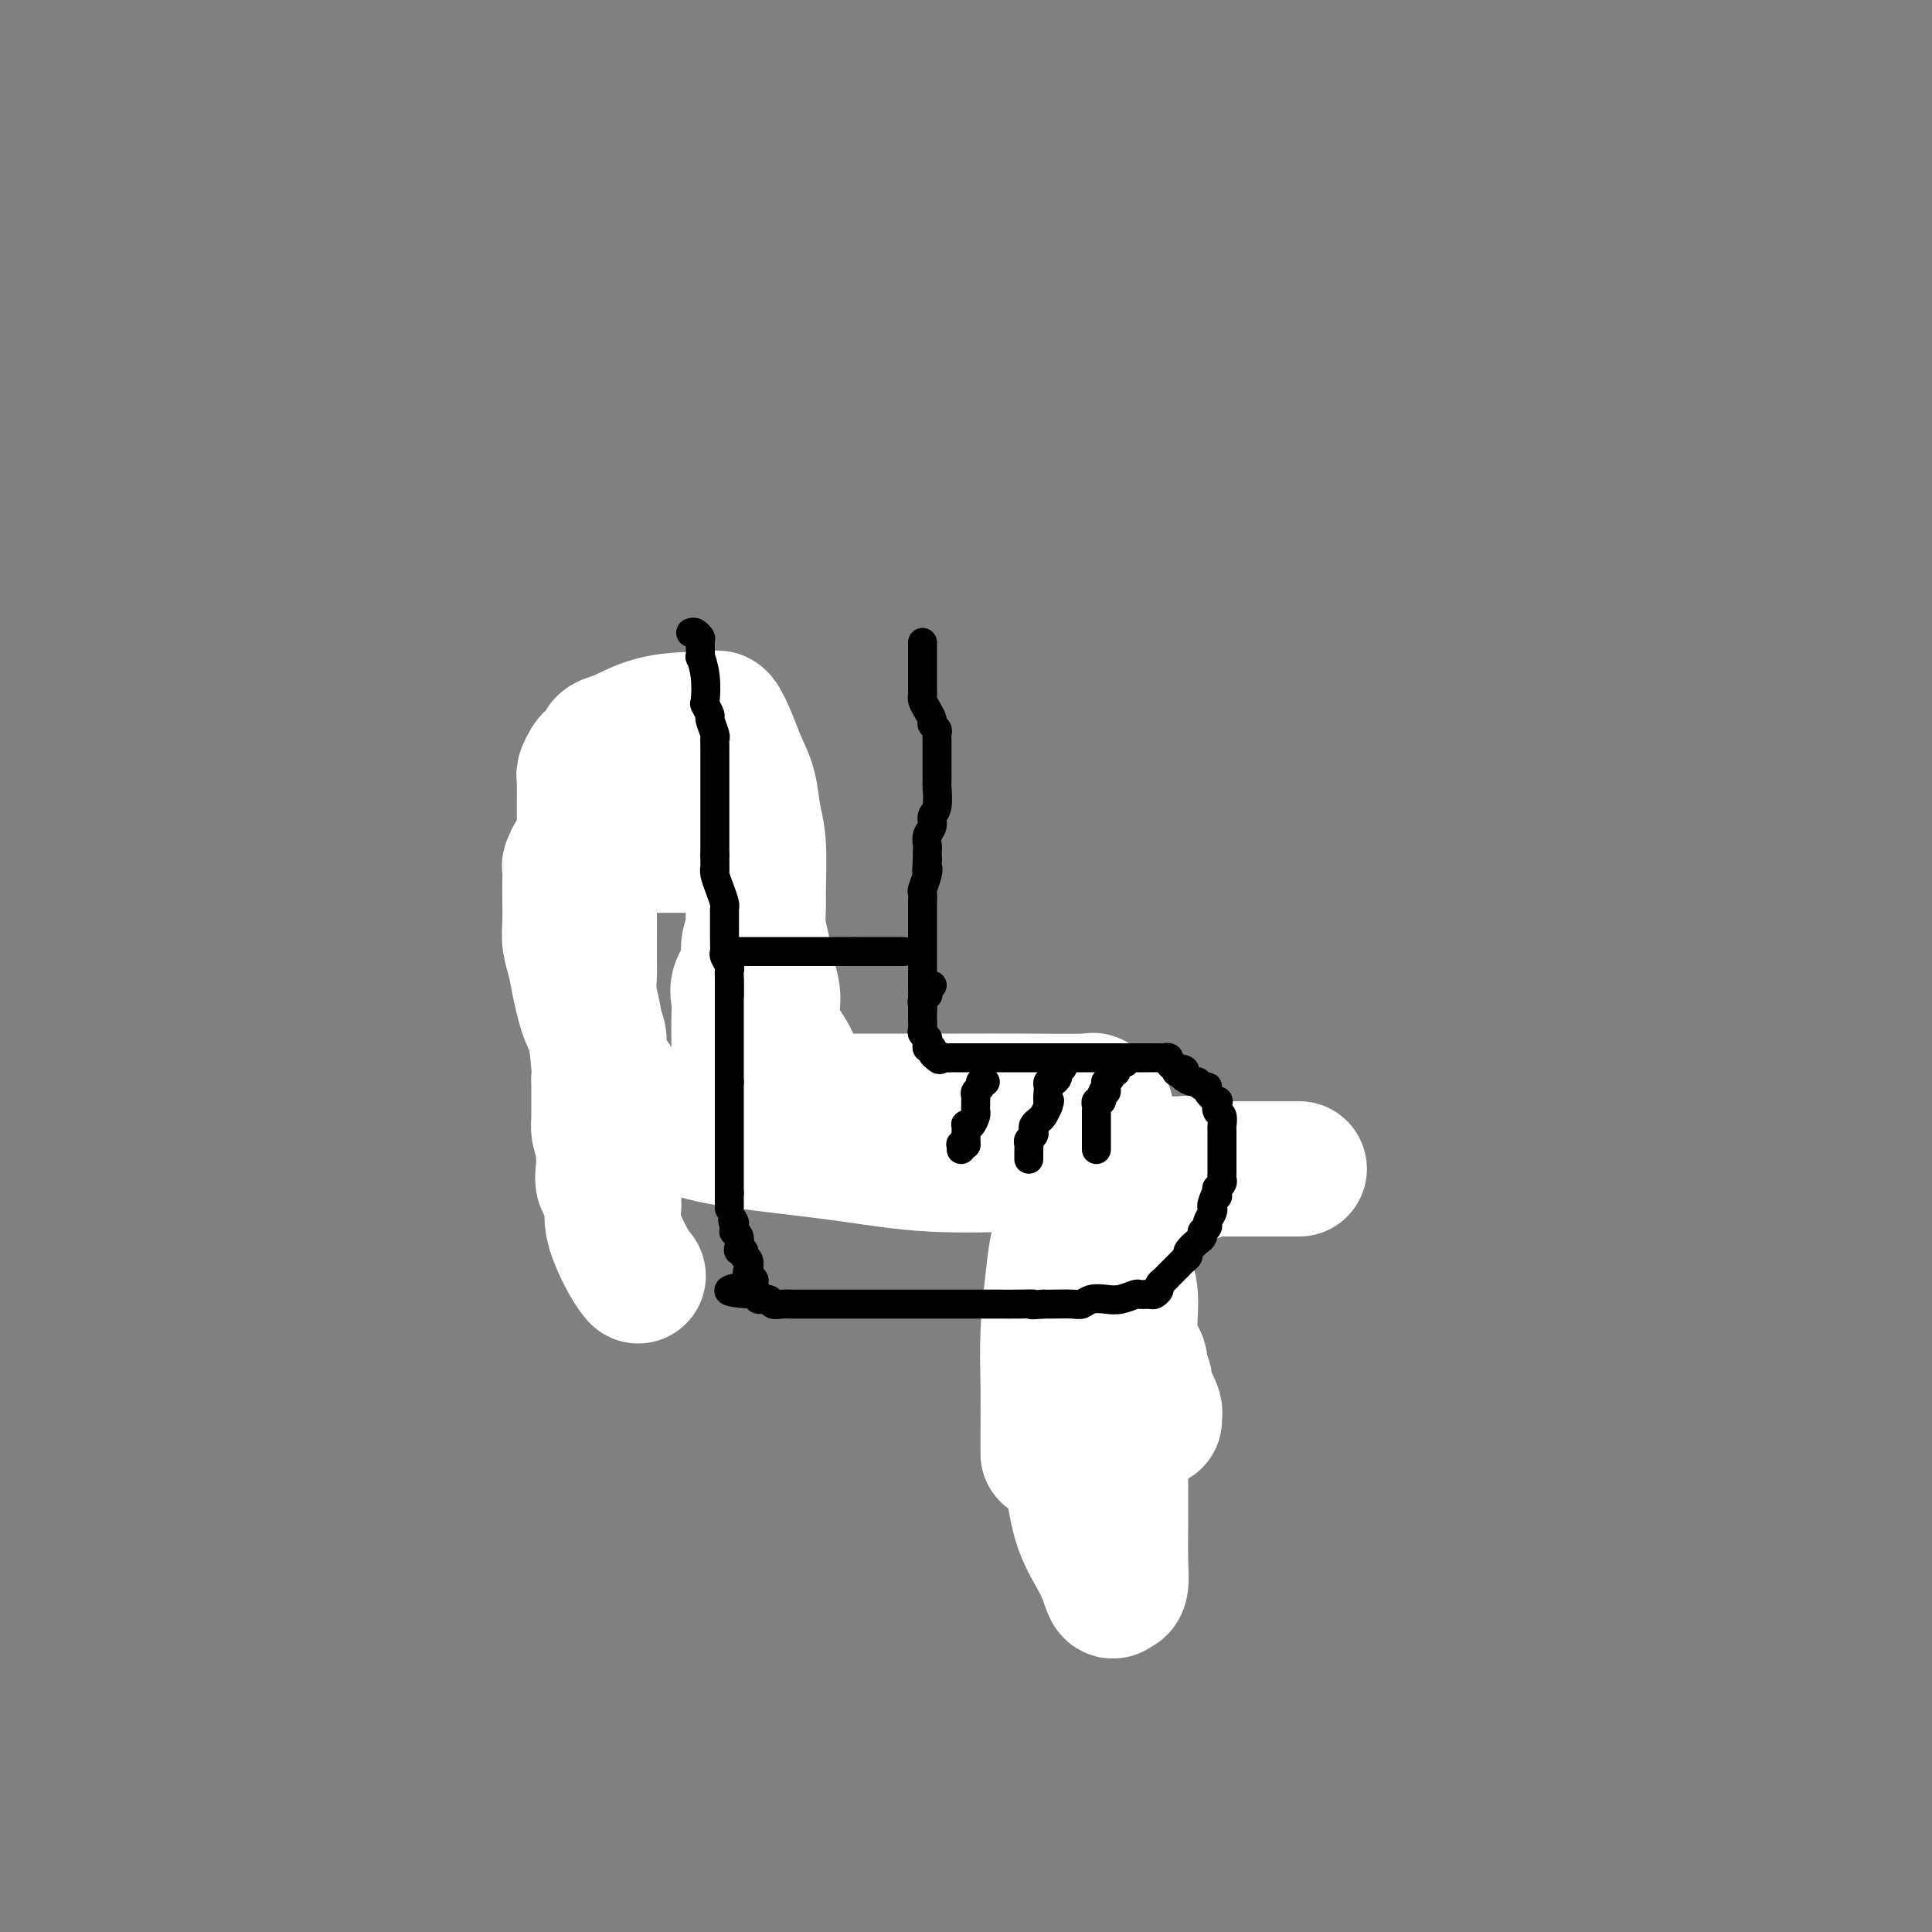 <svg viewBox='0 0 400 400' version='1.1' xmlns='http://www.w3.org/2000/svg' xmlns:xlink='http://www.w3.org/1999/xlink'><rect x="0" y="0" width="400" height="400" fill="#808080" stroke="none"/><g fill='none' stroke='#FBB78C' stroke-width='6' stroke-linecap='round' stroke-linejoin='round'><path d='M127,169c0.000,0.333 0.000,0.666 0,1c-0.000,0.334 -0.000,0.668 0,1c0.000,0.332 0.000,0.663 0,1c-0.000,0.337 -0.000,0.682 0,1c0.000,0.318 0.000,0.610 0,1c-0.000,0.390 -0.000,0.877 0,1c0.000,0.123 0.000,-0.117 0,0c-0.000,0.117 -0.001,0.590 0,1c0.001,0.410 0.004,0.758 0,1c-0.004,0.242 -0.015,0.380 0,1c0.015,0.620 0.056,1.723 0,2c-0.056,0.277 -0.207,-0.272 0,0c0.207,0.272 0.774,1.363 1,2c0.226,0.637 0.113,0.818 0,1'/><path d='M128,183c0.155,2.405 0.041,1.418 0,1c-0.041,-0.418 -0.011,-0.267 0,0c0.011,0.267 0.003,0.650 0,1c-0.003,0.350 -0.001,0.667 0,1c0.001,0.333 0.000,0.681 0,1c-0.000,0.319 -0.000,0.610 0,1c0.000,0.390 0.000,0.878 0,1c-0.000,0.122 -0.000,-0.121 0,0c0.000,0.121 0.000,0.606 0,1c-0.000,0.394 -0.000,0.697 0,1c0.000,0.303 0.000,0.606 0,1c-0.000,0.394 -0.000,0.879 0,1c0.000,0.121 0.000,-0.122 0,0c-0.000,0.122 -0.000,0.610 0,1c0.000,0.390 0.000,0.682 0,1c-0.000,0.318 -0.000,0.662 0,1c0.000,0.338 0.000,0.669 0,1'/><path d='M128,197c0.243,2.118 0.850,0.413 1,0c0.150,-0.413 -0.156,0.468 0,1c0.156,0.532 0.774,0.716 1,1c0.226,0.284 0.061,0.667 0,1c-0.061,0.333 -0.016,0.614 0,1c0.016,0.386 0.004,0.877 0,1c-0.004,0.123 -0.001,-0.120 0,0c0.001,0.120 0.000,0.605 0,1c-0.000,0.395 -0.000,0.701 0,1c0.000,0.299 0.001,0.589 0,1c-0.001,0.411 -0.004,0.941 0,1c0.004,0.059 0.015,-0.354 0,0c-0.015,0.354 -0.057,1.475 0,2c0.057,0.525 0.212,0.455 0,1c-0.212,0.545 -0.793,1.704 -1,2c-0.207,0.296 -0.041,-0.271 0,0c0.041,0.271 -0.041,1.381 0,2c0.041,0.619 0.207,0.747 0,1c-0.207,0.253 -0.788,0.631 -1,1c-0.212,0.369 -0.057,0.728 0,1c0.057,0.272 0.015,0.457 0,1c-0.015,0.543 -0.004,1.445 0,2c0.004,0.555 0.001,0.765 0,1c-0.001,0.235 -0.000,0.496 0,1c0.000,0.504 0.000,1.252 0,2'/><path d='M128,223c-0.001,4.201 -0.004,1.703 0,1c0.004,-0.703 0.015,0.389 0,1c-0.015,0.611 -0.057,0.741 0,1c0.057,0.259 0.211,0.647 0,1c-0.211,0.353 -0.789,0.672 -1,1c-0.211,0.328 -0.057,0.664 0,1c0.057,0.336 0.015,0.671 0,1c-0.015,0.329 -0.004,0.651 0,1c0.004,0.349 0.001,0.723 0,1c-0.001,0.277 -0.000,0.456 0,1c0.000,0.544 0.000,1.452 0,2c-0.000,0.548 -0.000,0.734 0,1c0.000,0.266 0.000,0.610 0,1c-0.000,0.390 -0.000,0.826 0,1c0.000,0.174 0.000,0.087 0,0'/><path d='M159,176c0.422,-0.060 0.844,-0.119 1,0c0.156,0.119 0.046,0.417 0,1c-0.046,0.583 -0.026,1.453 0,2c0.026,0.547 0.060,0.773 0,1c-0.060,0.227 -0.212,0.456 0,1c0.212,0.544 0.789,1.403 1,2c0.211,0.597 0.056,0.934 0,1c-0.056,0.066 -0.015,-0.137 0,0c0.015,0.137 0.003,0.615 0,1c-0.003,0.385 0.003,0.677 0,1c-0.003,0.323 -0.015,0.678 0,1c0.015,0.322 0.057,0.611 0,1c-0.057,0.389 -0.211,0.878 0,1c0.211,0.122 0.789,-0.122 1,0c0.211,0.122 0.057,0.610 0,1c-0.057,0.390 -0.015,0.682 0,1c0.015,0.318 0.004,0.662 0,1c-0.004,0.338 -0.002,0.669 0,1'/><path d='M162,193c0.464,2.582 0.124,0.538 0,0c-0.124,-0.538 -0.033,0.430 0,1c0.033,0.570 0.009,0.743 0,1c-0.009,0.257 -0.002,0.597 0,1c0.002,0.403 0.001,0.867 0,1c-0.001,0.133 -0.000,-0.066 0,0c0.000,0.066 0.000,0.398 0,1c-0.000,0.602 -0.000,1.474 0,2c0.000,0.526 0.000,0.705 0,1c-0.000,0.295 -0.000,0.705 0,1c0.000,0.295 0.000,0.474 0,1c-0.000,0.526 -0.000,1.398 0,2c0.000,0.602 0.000,0.935 0,1c-0.000,0.065 -0.000,-0.136 0,0c0.000,0.136 0.000,0.610 0,1c-0.000,0.390 -0.000,0.695 0,1'/><path d='M162,208c-0.228,2.505 -0.797,1.266 -1,1c-0.203,-0.266 -0.040,0.439 0,1c0.040,0.561 -0.042,0.977 0,1c0.042,0.023 0.207,-0.349 0,0c-0.207,0.349 -0.788,1.417 -1,2c-0.212,0.583 -0.057,0.681 0,1c0.057,0.319 0.015,0.859 0,1c-0.015,0.141 -0.004,-0.117 0,0c0.004,0.117 0.001,0.608 0,1c-0.001,0.392 -0.000,0.683 0,1c0.000,0.317 0.000,0.658 0,1'/><path d='M160,218c-0.309,1.786 -0.083,1.252 0,1c0.083,-0.252 0.021,-0.221 0,0c-0.021,0.221 -0.001,0.633 0,1c0.001,0.367 -0.017,0.688 0,1c0.017,0.312 0.068,0.616 0,1c-0.068,0.384 -0.257,0.849 0,1c0.257,0.151 0.959,-0.013 1,0c0.041,0.013 -0.577,0.203 0,1c0.577,0.797 2.351,2.200 3,3c0.649,0.800 0.174,0.998 0,1c-0.174,0.002 -0.047,-0.192 0,0c0.047,0.192 0.013,0.769 0,1c-0.013,0.231 -0.007,0.115 0,0'/><path d='M167,230c0.449,0.004 0.898,0.009 1,0c0.102,-0.009 -0.141,-0.031 0,0c0.141,0.031 0.668,0.114 1,0c0.332,-0.114 0.470,-0.424 1,0c0.530,0.424 1.453,1.581 2,2c0.547,0.419 0.717,0.098 1,0c0.283,-0.098 0.678,0.026 1,0c0.322,-0.026 0.572,-0.203 1,0c0.428,0.203 1.034,0.786 2,1c0.966,0.214 2.292,0.057 3,0c0.708,-0.057 0.798,-0.015 1,0c0.202,0.015 0.515,0.004 1,0c0.485,-0.004 1.140,-0.001 2,0c0.860,0.001 1.924,0.000 3,0c1.076,-0.000 2.165,-0.000 3,0c0.835,0.000 1.418,0.000 2,0'/><path d='M192,233c4.569,0.464 3.493,0.124 3,0c-0.493,-0.124 -0.403,-0.033 0,0c0.403,0.033 1.120,0.009 2,0c0.880,-0.009 1.925,-0.002 3,0c1.075,0.002 2.181,0.001 3,0c0.819,-0.001 1.351,-0.000 2,0c0.649,0.000 1.416,0.000 2,0c0.584,-0.000 0.986,0.000 1,0c0.014,-0.000 -0.359,-0.000 0,0c0.359,0.000 1.449,0.000 2,0c0.551,-0.000 0.564,-0.001 1,0c0.436,0.001 1.295,0.004 2,0c0.705,-0.004 1.257,-0.015 2,0c0.743,0.015 1.678,0.056 2,0c0.322,-0.056 0.030,-0.207 1,0c0.970,0.207 3.200,0.773 4,1c0.800,0.227 0.168,0.114 0,0c-0.168,-0.114 0.128,-0.228 1,0c0.872,0.228 2.321,0.797 3,1c0.679,0.203 0.588,0.040 1,0c0.412,-0.040 1.326,0.045 2,0c0.674,-0.045 1.109,-0.218 2,0c0.891,0.218 2.240,0.828 3,1c0.760,0.172 0.931,-0.094 1,0c0.069,0.094 0.034,0.547 0,1'/><path d='M235,237c6.831,0.620 2.409,0.169 1,0c-1.409,-0.169 0.196,-0.056 1,0c0.804,0.056 0.807,0.056 1,0c0.193,-0.056 0.577,-0.169 1,0c0.423,0.169 0.887,0.620 1,1c0.113,0.380 -0.124,0.691 0,1c0.124,0.309 0.607,0.618 1,1c0.393,0.382 0.694,0.837 1,1c0.306,0.163 0.618,0.033 1,0c0.382,-0.033 0.834,0.033 1,0c0.166,-0.033 0.045,-0.163 0,0c-0.045,0.163 -0.013,0.618 0,1c0.013,0.382 0.006,0.691 0,1'/><path d='M244,243c1.381,1.111 0.334,0.889 0,1c-0.334,0.111 0.046,0.554 0,1c-0.046,0.446 -0.519,0.894 -1,1c-0.481,0.106 -0.969,-0.130 -1,0c-0.031,0.130 0.396,0.627 0,1c-0.396,0.373 -1.617,0.622 -2,1c-0.383,0.378 0.070,0.886 0,1c-0.070,0.114 -0.663,-0.165 -1,0c-0.337,0.165 -0.418,0.774 -1,1c-0.582,0.226 -1.665,0.068 -2,0c-0.335,-0.068 0.079,-0.046 0,0c-0.079,0.046 -0.650,0.115 -1,0c-0.350,-0.115 -0.479,-0.416 -1,0c-0.521,0.416 -1.435,1.547 -2,2c-0.565,0.453 -0.783,0.226 -1,0'/><path d='M231,252c-1.980,1.404 -0.429,0.415 0,0c0.429,-0.415 -0.262,-0.255 -1,0c-0.738,0.255 -1.521,0.604 -2,1c-0.479,0.396 -0.654,0.838 -1,1c-0.346,0.162 -0.863,0.043 -1,0c-0.137,-0.043 0.108,-0.012 0,0c-0.108,0.012 -0.567,0.003 -1,0c-0.433,-0.003 -0.838,-0.001 -1,0c-0.162,0.001 -0.081,0.000 0,0'/><path d='M223,258c0.190,0.000 0.379,0.000 1,0c0.621,0.000 1.672,0.000 2,0c0.328,0.000 -0.067,0.000 0,0c0.067,-0.000 0.596,0.000 1,0c0.404,0.000 0.682,0.000 1,0c0.318,0.000 0.677,0.000 1,0c0.323,0.000 0.611,0.000 1,0c0.389,0.000 0.877,0.000 1,0c0.123,0.000 -0.121,0.000 0,0c0.121,0.000 0.606,0.000 1,0c0.394,0.000 0.697,0.000 1,0'/><path d='M233,258c1.705,-0.005 0.968,-0.016 1,0c0.032,0.016 0.834,0.061 1,0c0.166,-0.061 -0.305,-0.227 0,0c0.305,0.227 1.387,0.849 2,1c0.613,0.151 0.756,-0.167 1,0c0.244,0.167 0.587,0.818 1,1c0.413,0.182 0.895,-0.107 1,0c0.105,0.107 -0.168,0.609 0,1c0.168,0.391 0.777,0.672 1,1c0.223,0.328 0.060,0.704 0,1c-0.060,0.296 -0.017,0.513 0,1c0.017,0.487 0.009,1.243 0,2'/><path d='M241,266c0.204,1.095 0.213,0.833 0,1c-0.213,0.167 -0.648,0.763 -1,1c-0.352,0.237 -0.620,0.115 -1,0c-0.380,-0.115 -0.872,-0.223 -1,0c-0.128,0.223 0.106,0.778 0,1c-0.106,0.222 -0.553,0.112 -1,0c-0.447,-0.112 -0.893,-0.226 -1,0c-0.107,0.226 0.126,0.793 0,1c-0.126,0.207 -0.613,0.056 -1,0c-0.387,-0.056 -0.676,-0.015 -1,0c-0.324,0.015 -0.682,0.004 -1,0c-0.318,-0.004 -0.597,-0.001 -1,0c-0.403,0.001 -0.931,0.000 -1,0c-0.069,-0.000 0.322,-0.000 0,0c-0.322,0.000 -1.356,0.000 -2,0c-0.644,-0.000 -0.898,-0.000 -1,0c-0.102,0.000 -0.051,0.000 0,0'/><path d='M222,277c0.364,-0.000 0.727,-0.000 1,0c0.273,0.000 0.454,0.000 1,0c0.546,-0.000 1.455,-0.000 2,0c0.545,0.000 0.724,0.000 1,0c0.276,-0.000 0.647,-0.001 1,0c0.353,0.001 0.686,0.004 1,0c0.314,-0.004 0.609,-0.015 1,0c0.391,0.015 0.879,0.055 1,0c0.121,-0.055 -0.126,-0.207 0,0c0.126,0.207 0.626,0.773 1,1c0.374,0.227 0.622,0.116 1,0c0.378,-0.116 0.886,-0.238 1,0c0.114,0.238 -0.166,0.837 0,1c0.166,0.163 0.776,-0.111 1,0c0.224,0.111 0.060,0.607 0,1c-0.060,0.393 -0.017,0.684 0,1c0.017,0.316 0.009,0.658 0,1'/><path d='M235,282c0.003,1.152 0.012,2.532 0,3c-0.012,0.468 -0.045,0.024 0,0c0.045,-0.024 0.170,0.371 0,1c-0.170,0.629 -0.633,1.491 -1,2c-0.367,0.509 -0.637,0.666 -1,1c-0.363,0.334 -0.818,0.846 -1,1c-0.182,0.154 -0.091,-0.050 0,0c0.091,0.050 0.180,0.353 0,1c-0.180,0.647 -0.631,1.637 -1,2c-0.369,0.363 -0.657,0.097 -1,0c-0.343,-0.097 -0.739,-0.026 -1,0c-0.261,0.026 -0.385,0.007 -1,0c-0.615,-0.007 -1.720,-0.002 -2,0c-0.280,0.002 0.265,0.001 0,0c-0.265,-0.001 -1.341,-0.000 -2,0c-0.659,0.000 -0.903,0.000 -1,0c-0.097,-0.000 -0.049,-0.000 0,0'/><path d='M221,298c0.438,-0.001 0.876,-0.001 1,0c0.124,0.001 -0.066,0.004 0,0c0.066,-0.004 0.389,-0.016 1,0c0.611,0.016 1.512,0.060 2,0c0.488,-0.060 0.565,-0.222 1,0c0.435,0.222 1.230,0.829 2,1c0.770,0.171 1.516,-0.095 2,0c0.484,0.095 0.708,0.551 1,1c0.292,0.449 0.653,0.890 1,1c0.347,0.110 0.682,-0.111 1,0c0.318,0.111 0.621,0.554 1,1c0.379,0.446 0.834,0.894 1,1c0.166,0.106 0.041,-0.129 0,0c-0.041,0.129 -0.000,0.623 0,1c0.000,0.377 -0.041,0.637 0,1c0.041,0.363 0.165,0.828 0,1c-0.165,0.172 -0.619,0.049 -1,0c-0.381,-0.049 -0.691,-0.025 -1,0'/><path d='M233,306c-0.053,0.945 -1.186,0.306 -2,0c-0.814,-0.306 -1.308,-0.279 -2,0c-0.692,0.279 -1.581,0.811 -2,1c-0.419,0.189 -0.368,0.037 -1,0c-0.632,-0.037 -1.948,0.043 -3,0c-1.052,-0.043 -1.841,-0.208 -2,0c-0.159,0.208 0.311,0.788 0,1c-0.311,0.212 -1.404,0.057 -2,0c-0.596,-0.057 -0.696,-0.015 -1,0c-0.304,0.015 -0.813,0.004 -1,0c-0.187,-0.004 -0.054,-0.001 0,0c0.054,0.001 0.027,0.001 0,0'/></g>
<g fill='none' stroke='#FFFFFF' stroke-width='6' stroke-linecap='round' stroke-linejoin='round'><path d='M228,299c-0.001,-0.262 -0.001,-0.525 0,-1c0.001,-0.475 0.004,-1.164 0,-2c-0.004,-0.836 -0.015,-1.821 0,-2c0.015,-0.179 0.054,0.448 0,0c-0.054,-0.448 -0.203,-1.972 0,-3c0.203,-1.028 0.759,-1.562 1,-2c0.241,-0.438 0.169,-0.782 0,-2c-0.169,-1.218 -0.434,-3.311 0,-5c0.434,-1.689 1.566,-2.975 2,-4c0.434,-1.025 0.168,-1.791 0,-3c-0.168,-1.209 -0.238,-2.863 0,-4c0.238,-1.137 0.786,-1.758 1,-3c0.214,-1.242 0.096,-3.103 0,-4c-0.096,-0.897 -0.170,-0.828 0,-1c0.170,-0.172 0.585,-0.586 1,-1'/><path d='M233,262c1.000,-5.756 1.000,-1.644 1,0c-0.000,1.644 0.000,0.822 0,0'/></g>
<g fill='none' stroke='#FFFFFF' stroke-width='28' stroke-linecap='round' stroke-linejoin='round'><path d='M239,294c-0.022,-0.368 -0.043,-0.735 0,-1c0.043,-0.265 0.151,-0.427 0,-1c-0.151,-0.573 -0.562,-1.557 -1,-2c-0.438,-0.443 -0.905,-0.343 -1,-1c-0.095,-0.657 0.181,-2.069 0,-3c-0.181,-0.931 -0.819,-1.382 -1,-2c-0.181,-0.618 0.096,-1.404 0,-2c-0.096,-0.596 -0.563,-1.002 -1,-2c-0.437,-0.998 -0.842,-2.589 -1,-4c-0.158,-1.411 -0.067,-2.642 0,-4c0.067,-1.358 0.110,-2.842 0,-4c-0.110,-1.158 -0.372,-1.988 -1,-3c-0.628,-1.012 -1.622,-2.205 -2,-3c-0.378,-0.795 -0.140,-1.192 0,-2c0.140,-0.808 0.181,-2.027 0,-3c-0.181,-0.973 -0.584,-1.700 -1,-3c-0.416,-1.300 -0.843,-3.172 -1,-4c-0.157,-0.828 -0.042,-0.614 0,-1c0.042,-0.386 0.011,-1.374 0,-2c-0.011,-0.626 -0.003,-0.889 0,-1c0.003,-0.111 0.001,-0.068 0,-1c-0.001,-0.932 -0.000,-2.838 0,-1c0.000,1.838 0.000,7.419 0,13'/><path d='M229,257c0.392,4.072 1.373,7.750 2,11c0.627,3.250 0.900,6.070 1,11c0.100,4.930 0.027,11.969 0,15c-0.027,3.031 -0.006,2.052 0,4c0.006,1.948 -0.001,6.822 0,10c0.001,3.178 0.012,4.659 0,7c-0.012,2.341 -0.046,5.543 0,8c0.046,2.457 0.171,4.171 0,5c-0.171,0.829 -0.637,0.773 -1,1c-0.363,0.227 -0.623,0.738 -1,0c-0.377,-0.738 -0.872,-2.723 -2,-5c-1.128,-2.277 -2.891,-4.844 -4,-8c-1.109,-3.156 -1.565,-6.899 -2,-10c-0.435,-3.101 -0.848,-5.558 -1,-8c-0.152,-2.442 -0.042,-4.868 0,-7c0.042,-2.132 0.017,-3.971 0,-6c-0.017,-2.029 -0.026,-4.249 0,-7c0.026,-2.751 0.086,-6.033 0,-8c-0.086,-1.967 -0.316,-2.618 0,-4c0.316,-1.382 1.180,-3.494 2,-5c0.820,-1.506 1.596,-2.408 2,-3c0.404,-0.592 0.437,-0.876 1,-2c0.563,-1.124 1.656,-3.088 2,-4c0.344,-0.912 -0.063,-0.770 0,-1c0.063,-0.230 0.594,-0.831 1,-1c0.406,-0.169 0.687,0.095 1,0c0.313,-0.095 0.656,-0.547 1,-1'/><path d='M231,249c1.958,-2.570 1.852,-0.497 2,0c0.148,0.497 0.550,-0.584 1,-1c0.450,-0.416 0.947,-0.168 1,0c0.053,0.168 -0.336,0.256 0,0c0.336,-0.256 1.399,-0.858 2,-1c0.601,-0.142 0.739,0.174 1,0c0.261,-0.174 0.644,-0.839 1,-1c0.356,-0.161 0.684,0.182 1,0c0.316,-0.182 0.620,-0.889 1,-1c0.380,-0.111 0.837,0.373 2,0c1.163,-0.373 3.031,-1.602 4,-2c0.969,-0.398 1.040,0.037 1,0c-0.040,-0.037 -0.192,-0.546 0,-1c0.192,-0.454 0.728,-0.854 0,-1c-0.728,-0.146 -2.721,-0.037 -4,0c-1.279,0.037 -1.846,0.003 -4,0c-2.154,-0.003 -5.896,0.027 -9,0c-3.104,-0.027 -5.568,-0.110 -9,0c-3.432,0.110 -7.830,0.414 -11,0c-3.170,-0.414 -5.112,-1.547 -7,-2c-1.888,-0.453 -3.721,-0.227 -5,0c-1.279,0.227 -2.003,0.453 -3,0c-0.997,-0.453 -2.267,-1.585 -4,-2c-1.733,-0.415 -3.928,-0.112 -6,0c-2.072,0.112 -4.021,0.032 -6,0c-1.979,-0.032 -3.990,-0.016 -6,0'/><path d='M174,237c-12.107,-0.929 -5.875,-0.251 -4,0c1.875,0.251 -0.608,0.074 -2,0c-1.392,-0.074 -1.694,-0.046 -2,0c-0.306,0.046 -0.618,0.109 -1,0c-0.382,-0.109 -0.836,-0.390 -1,-1c-0.164,-0.610 -0.040,-1.550 0,-2c0.040,-0.450 -0.005,-0.411 0,-1c0.005,-0.589 0.058,-1.805 0,-3c-0.058,-1.195 -0.229,-2.370 0,-4c0.229,-1.630 0.857,-3.716 0,-6c-0.857,-2.284 -3.200,-4.767 -4,-7c-0.800,-2.233 -0.057,-4.215 0,-6c0.057,-1.785 -0.574,-3.371 -1,-5c-0.426,-1.629 -0.649,-3.299 -1,-5c-0.351,-1.701 -0.829,-3.433 -1,-5c-0.171,-1.567 -0.034,-2.971 0,-4c0.034,-1.029 -0.035,-1.684 0,-4c0.035,-2.316 0.176,-6.292 0,-9c-0.176,-2.708 -0.667,-4.149 -1,-6c-0.333,-1.851 -0.509,-4.114 -1,-6c-0.491,-1.886 -1.298,-3.395 -2,-5c-0.702,-1.605 -1.300,-3.306 -2,-5c-0.700,-1.694 -1.504,-3.383 -2,-4c-0.496,-0.617 -0.686,-0.164 -1,0c-0.314,0.164 -0.753,0.038 -1,0c-0.247,-0.038 -0.303,0.010 -1,0c-0.697,-0.010 -2.034,-0.080 -4,0c-1.966,0.080 -4.562,0.308 -7,1c-2.438,0.692 -4.719,1.846 -7,3'/><path d='M128,153c-3.819,0.959 -2.866,1.357 -3,2c-0.134,0.643 -1.357,1.532 -2,2c-0.643,0.468 -0.708,0.514 -1,1c-0.292,0.486 -0.810,1.412 -1,2c-0.190,0.588 -0.051,0.837 0,1c0.051,0.163 0.014,0.239 0,1c-0.014,0.761 -0.003,2.208 0,3c0.003,0.792 -0.000,0.931 0,1c0.000,0.069 0.004,0.069 0,1c-0.004,0.931 -0.015,2.793 0,4c0.015,1.207 0.057,1.761 0,2c-0.057,0.239 -0.211,0.165 0,1c0.211,0.835 0.789,2.579 1,4c0.211,1.421 0.057,2.517 0,3c-0.057,0.483 -0.015,0.351 0,1c0.015,0.649 0.004,2.078 0,3c-0.004,0.922 -0.001,1.338 0,2c0.001,0.662 -0.001,1.571 0,3c0.001,1.429 0.004,3.378 0,5c-0.004,1.622 -0.016,2.917 0,4c0.016,1.083 0.061,1.955 0,3c-0.061,1.045 -0.226,2.263 0,4c0.226,1.737 0.845,3.994 1,5c0.155,1.006 -0.155,0.761 0,2c0.155,1.239 0.774,3.963 1,6c0.226,2.037 0.060,3.388 0,4c-0.060,0.612 -0.013,0.484 0,2c0.013,1.516 -0.007,4.674 0,6c0.007,1.326 0.040,0.818 0,1c-0.040,0.182 -0.154,1.052 0,2c0.154,0.948 0.577,1.974 1,3'/><path d='M125,237c0.610,12.592 0.135,5.572 0,3c-0.135,-2.572 0.069,-0.696 0,1c-0.069,1.696 -0.410,3.212 0,4c0.410,0.788 1.571,0.847 2,1c0.429,0.153 0.124,0.400 0,1c-0.124,0.600 -0.068,1.551 0,2c0.068,0.449 0.148,0.394 0,1c-0.148,0.606 -0.524,1.874 0,4c0.524,2.126 1.949,5.111 3,7c1.051,1.889 1.729,2.683 2,3c0.271,0.317 0.136,0.159 0,0'/><path d='M217,301c0.002,-0.174 0.004,-0.347 0,-1c-0.004,-0.653 -0.012,-1.785 0,-4c0.012,-2.215 0.046,-5.515 0,-9c-0.046,-3.485 -0.172,-7.157 0,-11c0.172,-3.843 0.642,-7.856 1,-11c0.358,-3.144 0.603,-5.419 1,-7c0.397,-1.581 0.947,-2.470 1,-4c0.053,-1.530 -0.390,-3.703 0,-5c0.390,-1.297 1.614,-1.717 2,-2c0.386,-0.283 -0.067,-0.427 0,-2c0.067,-1.573 0.655,-4.575 1,-6c0.345,-1.425 0.449,-1.274 1,-2c0.551,-0.726 1.550,-2.329 2,-3c0.450,-0.671 0.352,-0.412 1,-1c0.648,-0.588 2.042,-2.025 2,-3c-0.042,-0.975 -1.521,-1.487 -3,-2'/><path d='M226,228c-0.059,-0.309 1.292,-0.083 -1,0c-2.292,0.083 -8.227,0.022 -13,0c-4.773,-0.022 -8.384,-0.006 -13,0c-4.616,0.006 -10.237,0.003 -15,0c-4.763,-0.003 -8.667,-0.004 -12,0c-3.333,0.004 -6.093,0.015 -8,0c-1.907,-0.015 -2.960,-0.056 -4,0c-1.040,0.056 -2.067,0.208 -3,0c-0.933,-0.208 -1.770,-0.777 -2,-1c-0.230,-0.223 0.149,-0.101 0,0c-0.149,0.101 -0.824,0.179 -1,0c-0.176,-0.179 0.149,-0.616 0,-1c-0.149,-0.384 -0.772,-0.714 -1,-1c-0.228,-0.286 -0.061,-0.529 0,-1c0.061,-0.471 0.017,-1.169 0,-2c-0.017,-0.831 -0.007,-1.796 0,-3c0.007,-1.204 0.010,-2.646 0,-4c-0.010,-1.354 -0.032,-2.620 0,-4c0.032,-1.380 0.117,-2.873 0,-4c-0.117,-1.127 -0.438,-1.888 0,-3c0.438,-1.112 1.634,-2.576 2,-4c0.366,-1.424 -0.098,-2.808 0,-4c0.098,-1.192 0.758,-2.192 1,-3c0.242,-0.808 0.065,-1.424 0,-2c-0.065,-0.576 -0.017,-1.113 0,-2c0.017,-0.887 0.005,-2.124 0,-3c-0.005,-0.876 -0.001,-1.390 0,-2c0.001,-0.610 0.000,-1.317 0,-2c-0.000,-0.683 -0.000,-1.341 0,-2'/><path d='M156,180c0.249,-7.444 -0.128,-2.555 -1,-1c-0.872,1.555 -2.240,-0.224 -3,-1c-0.760,-0.776 -0.912,-0.548 -2,-1c-1.088,-0.452 -3.112,-1.585 -4,-2c-0.888,-0.415 -0.642,-0.111 -1,0c-0.358,0.111 -1.322,0.030 -3,0c-1.678,-0.030 -4.072,-0.008 -5,0c-0.928,0.008 -0.392,0.001 -1,0c-0.608,-0.001 -2.362,0.003 -3,0c-0.638,-0.003 -0.160,-0.013 -1,0c-0.840,0.013 -2.999,0.049 -5,0c-2.001,-0.049 -3.842,-0.184 -5,0c-1.158,0.184 -1.631,0.686 -2,1c-0.369,0.314 -0.635,0.441 -1,1c-0.365,0.559 -0.830,1.549 -1,2c-0.170,0.451 -0.046,0.364 0,1c0.046,0.636 0.016,1.996 0,3c-0.016,1.004 -0.016,1.651 0,3c0.016,1.349 0.048,3.400 0,5c-0.048,1.600 -0.176,2.747 0,4c0.176,1.253 0.657,2.610 1,4c0.343,1.390 0.547,2.811 1,5c0.453,2.189 1.155,5.146 2,7c0.845,1.854 1.833,2.604 2,4c0.167,1.396 -0.488,3.439 0,5c0.488,1.561 2.120,2.642 3,4c0.880,1.358 1.009,2.993 1,4c-0.009,1.007 -0.156,1.387 0,2c0.156,0.613 0.616,1.461 1,2c0.384,0.539 0.692,0.770 1,1'/><path d='M130,233c2.246,5.872 1.860,1.551 2,0c0.140,-1.551 0.806,-0.333 2,0c1.194,0.333 2.918,-0.219 5,0c2.082,0.219 4.524,1.207 8,2c3.476,0.793 7.988,1.389 13,2c5.012,0.611 10.525,1.235 16,2c5.475,0.765 10.911,1.669 17,2c6.089,0.331 12.831,0.088 19,0c6.169,-0.088 11.767,-0.020 16,0c4.233,0.020 7.102,-0.009 10,0c2.898,0.009 5.825,0.055 7,0c1.175,-0.055 0.599,-0.211 1,0c0.401,0.211 1.780,0.789 3,1c1.220,0.211 2.280,0.057 3,0c0.720,-0.057 1.099,-0.015 2,0c0.901,0.015 2.322,0.004 4,0c1.678,-0.004 3.613,-0.001 5,0c1.387,0.001 2.228,0.000 3,0c0.772,-0.000 1.477,-0.000 2,0c0.523,0.000 0.864,0.000 1,0c0.136,-0.000 0.068,-0.000 0,0'/></g>
<g fill='none' stroke='#000000' stroke-width='6' stroke-linecap='round' stroke-linejoin='round'><path d='M143,131c0.309,-0.109 0.618,-0.218 1,0c0.382,0.218 0.838,0.762 1,1c0.162,0.238 0.030,0.169 0,1c-0.030,0.831 0.044,2.560 0,3c-0.044,0.440 -0.204,-0.411 0,0c0.204,0.411 0.772,2.083 1,4c0.228,1.917 0.118,4.079 0,5c-0.118,0.921 -0.242,0.600 0,1c0.242,0.400 0.849,1.521 1,2c0.151,0.479 -0.156,0.317 0,1c0.156,0.683 0.774,2.211 1,3c0.226,0.789 0.061,0.839 0,1c-0.061,0.161 -0.016,0.432 0,1c0.016,0.568 0.004,1.433 0,2c-0.004,0.567 -0.001,0.836 0,1c0.001,0.164 0.000,0.224 0,1c-0.000,0.776 -0.000,2.268 0,3c0.000,0.732 0.000,0.704 0,1c-0.000,0.296 -0.000,0.916 0,2c0.000,1.084 0.000,2.631 0,3c-0.000,0.369 -0.000,-0.442 0,0c0.000,0.442 0.000,2.135 0,3c-0.000,0.865 -0.000,0.902 0,1c0.000,0.098 0.000,0.257 0,1c-0.000,0.743 -0.000,2.069 0,3c0.000,0.931 0.000,1.465 0,2'/><path d='M148,177c0.012,4.523 0.042,3.330 0,3c-0.042,-0.330 -0.155,0.202 0,1c0.155,0.798 0.577,1.863 1,3c0.423,1.137 0.845,2.346 1,3c0.155,0.654 0.041,0.753 0,1c-0.041,0.247 -0.011,0.644 0,1c0.011,0.356 0.003,0.673 0,1c-0.003,0.327 -0.001,0.664 0,1c0.001,0.336 0.001,0.671 0,1c-0.001,0.329 -0.001,0.650 0,1c0.001,0.350 0.004,0.727 0,1c-0.004,0.273 -0.015,0.440 0,1c0.015,0.560 0.057,1.512 0,2c-0.057,0.488 -0.211,0.512 0,1c0.211,0.488 0.789,1.440 1,2c0.211,0.560 0.057,0.727 0,1c-0.057,0.273 -0.015,0.651 0,1c0.015,0.349 0.004,0.668 0,1c-0.004,0.332 -0.001,0.677 0,1c0.001,0.323 0.000,0.626 0,1c-0.000,0.374 -0.000,0.821 0,1c0.000,0.179 0.000,0.089 0,0'/><path d='M191,133c-0.000,0.181 -0.000,0.362 0,1c0.000,0.638 0.000,1.732 0,2c-0.000,0.268 -0.000,-0.289 0,0c0.000,0.289 0.000,1.426 0,2c-0.000,0.574 -0.001,0.587 0,1c0.001,0.413 0.003,1.227 0,2c-0.003,0.773 -0.011,1.506 0,2c0.011,0.494 0.040,0.748 0,1c-0.040,0.252 -0.151,0.501 0,1c0.151,0.499 0.562,1.247 1,2c0.438,0.753 0.902,1.512 1,2c0.098,0.488 -0.170,0.704 0,1c0.170,0.296 0.778,0.671 1,1c0.222,0.329 0.060,0.613 0,1c-0.060,0.387 -0.016,0.876 0,1c0.016,0.124 0.004,-0.118 0,0c-0.004,0.118 -0.001,0.595 0,1c0.001,0.405 0.000,0.737 0,1c-0.000,0.263 0.000,0.456 0,1c-0.000,0.544 -0.000,1.438 0,2c0.000,0.562 0.001,0.791 0,1c-0.001,0.209 -0.004,0.398 0,1c0.004,0.602 0.016,1.617 0,2c-0.016,0.383 -0.061,0.133 0,1c0.061,0.867 0.226,2.852 0,4c-0.226,1.148 -0.845,1.459 -1,2c-0.155,0.541 0.155,1.314 0,2c-0.155,0.686 -0.773,1.287 -1,2c-0.227,0.713 -0.061,1.538 0,2c0.061,0.462 0.017,0.561 0,1c-0.017,0.439 -0.009,1.220 0,2'/><path d='M192,178c-0.326,4.306 -0.140,2.572 0,2c0.140,-0.572 0.234,0.019 0,1c-0.234,0.981 -0.795,2.351 -1,3c-0.205,0.649 -0.055,0.576 0,1c0.055,0.424 0.015,1.344 0,2c-0.015,0.656 -0.004,1.047 0,2c0.004,0.953 0.001,2.467 0,3c-0.001,0.533 -0.000,0.086 0,1c0.000,0.914 0.000,3.188 0,4c-0.000,0.812 -0.000,0.162 0,0c0.000,-0.162 0.000,0.163 0,1c-0.000,0.837 -0.000,2.186 0,3c0.000,0.814 0.000,1.093 0,1c-0.000,-0.093 -0.000,-0.558 0,0c0.000,0.558 0.000,2.138 0,3c-0.000,0.862 -0.000,1.005 0,1c0.000,-0.005 0.000,-0.159 0,0c-0.000,0.159 -0.000,0.630 0,1c0.000,0.370 0.000,0.638 0,1c-0.000,0.362 -0.000,0.818 0,1c0.000,0.182 0.000,0.091 0,0'/><path d='M152,197c0.341,0.000 0.683,0.000 1,0c0.317,0.000 0.610,0.000 1,0c0.390,0.000 0.878,0.000 1,0c0.122,0.000 -0.122,0.000 0,0c0.122,-0.000 0.611,0.000 1,0c0.389,-0.000 0.678,0.000 1,0c0.322,0.000 0.677,0.000 1,0c0.323,0.000 0.615,0.000 1,0c0.385,0.000 0.862,-0.000 1,0c0.138,0.000 -0.062,0.000 0,0c0.062,0.000 0.388,0.000 1,0c0.612,0.000 1.511,0.000 2,0c0.489,0.000 0.569,0.000 1,0c0.431,0.000 1.215,0.000 2,0c0.785,0.000 1.573,0.000 2,0c0.427,0.000 0.494,-0.000 1,0c0.506,0.000 1.450,-0.000 2,0c0.550,0.000 0.704,-0.000 1,0c0.296,0.000 0.734,-0.000 1,0c0.266,0.000 0.362,-0.000 1,0c0.638,0.000 1.819,0.000 3,0'/><path d='M177,197c4.063,0.000 1.719,0.000 1,0c-0.719,0.000 0.187,0.000 1,0c0.813,0.000 1.532,0.000 2,0c0.468,-0.000 0.685,0.000 1,0c0.315,-0.000 0.729,0.000 1,0c0.271,0.000 0.399,0.000 1,0c0.601,0.000 1.677,0.000 2,0c0.323,0.000 -0.105,-0.000 0,0c0.105,0.000 0.744,0.000 1,0c0.256,-0.000 0.128,0.000 0,0'/><path d='M151,203c0.000,0.198 0.000,0.396 0,1c0.000,0.604 0.000,1.615 0,2c0.000,0.385 0.000,0.145 0,0c0.000,-0.145 -0.000,-0.194 0,0c0.000,0.194 0.000,0.630 0,1c0.000,0.370 0.000,0.673 0,1c0.000,0.327 0.000,0.679 0,1c0.000,0.321 -0.000,0.610 0,1c0.000,0.390 0.000,0.882 0,1c0.000,0.118 0.000,-0.137 0,0c-0.000,0.137 0.000,0.665 0,1c0.000,0.335 0.000,0.476 0,1c0.000,0.524 0.000,1.432 0,2c0.000,0.568 0.000,0.797 0,1c0.000,0.203 0.000,0.379 0,1c0.000,0.621 0.000,1.686 0,2c0.000,0.314 0.000,-0.123 0,0c0.000,0.123 0.000,0.806 0,1c0.000,0.194 0.000,-0.103 0,0c0.000,0.103 0.000,0.605 0,1c0.000,0.395 0.000,0.683 0,1c0.000,0.317 0.000,0.662 0,1c0.000,0.338 0.000,0.669 0,1'/><path d='M151,224c0.000,3.201 0.000,0.704 0,0c0.000,-0.704 0.000,0.385 0,1c0.000,0.615 -0.000,0.757 0,1c0.000,0.243 0.000,0.589 0,1c0.000,0.411 0.000,0.887 0,1c0.000,0.113 0.000,-0.139 0,0c0.000,0.139 -0.000,0.667 0,1c0.000,0.333 0.000,0.469 0,1c0.000,0.531 0.000,1.457 0,2c-0.000,0.543 0.000,0.704 0,1c0.000,0.296 0.000,0.727 0,1c0.000,0.273 0.000,0.388 0,1c0.000,0.612 0.000,1.722 0,2c0.000,0.278 0.000,-0.278 0,0c0.000,0.278 0.000,1.388 0,2c0.000,0.612 0.000,0.727 0,1c0.000,0.273 0.000,0.704 0,1c0.000,0.296 0.000,0.457 0,1c0.000,0.543 0.000,1.469 0,2c0.000,0.531 0.000,0.668 0,1c0.000,0.332 0.000,0.859 0,1c0.000,0.141 0.000,-0.102 0,0c0.000,0.102 0.000,0.551 0,1'/><path d='M151,247c0.000,3.952 0.000,2.333 0,2c0.000,-0.333 0.000,0.619 0,1c0.000,0.381 0.000,0.190 0,0'/><path d='M193,204c-0.415,0.303 -0.829,0.606 -1,1c-0.171,0.394 -0.098,0.878 0,1c0.098,0.122 0.223,-0.117 0,0c-0.223,0.117 -0.792,0.590 -1,1c-0.208,0.410 -0.056,0.758 0,1c0.056,0.242 0.014,0.379 0,1c-0.014,0.621 0.000,1.725 0,2c-0.000,0.275 -0.014,-0.281 0,0c0.014,0.281 0.057,1.399 0,2c-0.057,0.601 -0.212,0.687 0,1c0.212,0.313 0.793,0.854 1,1c0.207,0.146 0.041,-0.101 0,0c-0.041,0.101 0.044,0.552 0,1c-0.044,0.448 -0.218,0.893 0,1c0.218,0.107 0.828,-0.125 1,0c0.172,0.125 -0.094,0.607 0,1c0.094,0.393 0.547,0.696 1,1'/><path d='M194,219c0.643,0.774 0.749,0.207 1,0c0.251,-0.207 0.646,-0.056 1,0c0.354,0.056 0.669,0.015 1,0c0.331,-0.015 0.680,-0.004 1,0c0.320,0.004 0.610,0.001 1,0c0.390,-0.001 0.878,-0.000 1,0c0.122,0.000 -0.122,0.000 0,0c0.122,-0.000 0.610,-0.000 1,0c0.390,0.000 0.682,0.000 1,0c0.318,-0.000 0.663,-0.000 1,0c0.337,0.000 0.667,0.000 1,0c0.333,-0.000 0.670,-0.000 1,0c0.330,0.000 0.652,0.000 1,0c0.348,-0.000 0.723,-0.000 1,0c0.277,0.000 0.455,0.000 1,0c0.545,-0.000 1.455,-0.000 2,0c0.545,0.000 0.723,0.000 1,0c0.277,-0.000 0.651,-0.000 1,0c0.349,0.000 0.671,0.000 1,0c0.329,-0.000 0.666,-0.000 1,0c0.334,0.000 0.667,0.000 1,0c0.333,-0.000 0.667,-0.000 1,0c0.333,0.000 0.667,0.000 1,0c0.333,-0.000 0.667,0.000 1,0c0.333,0.000 0.667,0.000 1,0'/><path d='M219,219c4.042,0.000 1.646,0.000 1,0c-0.646,-0.000 0.457,-0.000 1,0c0.543,0.000 0.525,0.000 1,0c0.475,-0.000 1.444,-0.000 2,0c0.556,0.000 0.699,0.000 1,0c0.301,-0.000 0.759,-0.000 1,0c0.241,0.000 0.264,0.000 1,0c0.736,-0.000 2.186,-0.000 3,0c0.814,0.000 0.992,0.000 1,0c0.008,-0.000 -0.152,-0.000 0,0c0.152,0.000 0.618,0.000 1,0c0.382,-0.000 0.680,-0.000 1,0c0.320,0.000 0.662,0.000 1,0c0.338,-0.000 0.672,-0.000 1,0c0.328,0.000 0.651,0.000 1,0c0.349,-0.000 0.724,-0.001 1,0c0.276,0.001 0.451,0.003 1,0c0.549,-0.003 1.470,-0.012 2,0c0.530,0.012 0.668,0.044 1,0c0.332,-0.044 0.859,-0.166 1,0c0.141,0.166 -0.102,0.619 0,1c0.102,0.381 0.551,0.691 1,1'/><path d='M243,221c3.948,0.547 1.817,0.916 1,1c-0.817,0.084 -0.322,-0.117 0,0c0.322,0.117 0.469,0.553 1,1c0.531,0.447 1.447,0.906 2,1c0.553,0.094 0.744,-0.177 1,0c0.256,0.177 0.577,0.802 1,1c0.423,0.198 0.950,-0.031 1,0c0.050,0.031 -0.375,0.322 0,1c0.375,0.678 1.551,1.744 2,2c0.449,0.256 0.173,-0.298 0,0c-0.173,0.298 -0.243,1.449 0,2c0.243,0.551 0.797,0.501 1,1c0.203,0.499 0.054,1.547 0,2c-0.054,0.453 -0.015,0.311 0,1c0.015,0.689 0.004,2.208 0,3c-0.004,0.792 -0.001,0.856 0,1c0.001,0.144 0.000,0.367 0,1c-0.000,0.633 -0.000,1.675 0,2c0.000,0.325 0.001,-0.068 0,0c-0.001,0.068 -0.004,0.596 0,1c0.004,0.404 0.015,0.683 0,1c-0.015,0.317 -0.056,0.673 0,1c0.056,0.327 0.207,0.627 0,1c-0.207,0.373 -0.774,0.821 -1,1c-0.226,0.179 -0.113,0.090 0,0'/><path d='M252,246c0.059,2.904 0.208,1.163 0,1c-0.208,-0.163 -0.773,1.251 -1,2c-0.227,0.749 -0.117,0.832 0,1c0.117,0.168 0.242,0.422 0,1c-0.242,0.578 -0.849,1.478 -1,2c-0.151,0.522 0.154,0.664 0,1c-0.154,0.336 -0.767,0.867 -1,1c-0.233,0.133 -0.086,-0.133 0,0c0.086,0.133 0.111,0.665 0,1c-0.111,0.335 -0.359,0.472 -1,1c-0.641,0.528 -1.673,1.447 -2,2c-0.327,0.553 0.053,0.740 0,1c-0.053,0.260 -0.539,0.595 -1,1c-0.461,0.405 -0.897,0.882 -1,1c-0.103,0.118 0.126,-0.123 0,0c-0.126,0.123 -0.607,0.610 -1,1c-0.393,0.390 -0.697,0.683 -1,1c-0.303,0.317 -0.605,0.659 -1,1c-0.395,0.341 -0.884,0.680 -1,1c-0.116,0.320 0.139,0.621 0,1c-0.139,0.379 -0.673,0.837 -1,1c-0.327,0.163 -0.446,0.030 -1,0c-0.554,-0.030 -1.541,0.044 -2,0c-0.459,-0.044 -0.388,-0.204 -1,0c-0.612,0.204 -1.905,0.773 -3,1c-1.095,0.227 -1.991,0.113 -3,0c-1.009,-0.113 -2.129,-0.227 -3,0c-0.871,0.227 -1.491,0.793 -2,1c-0.509,0.207 -0.906,0.056 -2,0c-1.094,-0.056 -2.884,-0.016 -4,0c-1.116,0.016 -1.558,0.008 -2,0'/><path d='M216,270c-3.737,0.309 -2.079,0.083 -2,0c0.079,-0.083 -1.421,-0.022 -3,0c-1.579,0.022 -3.237,0.006 -4,0c-0.763,-0.006 -0.630,-0.002 -1,0c-0.370,0.002 -1.241,0.000 -2,0c-0.759,-0.000 -1.405,-0.000 -2,0c-0.595,0.000 -1.141,0.000 -2,0c-0.859,-0.000 -2.033,-0.000 -3,0c-0.967,0.000 -1.729,0.000 -2,0c-0.271,-0.000 -0.053,-0.000 -1,0c-0.947,0.000 -3.059,0.000 -4,0c-0.941,-0.000 -0.713,-0.000 -1,0c-0.287,0.000 -1.091,-0.000 -2,0c-0.909,0.000 -1.924,0.000 -3,0c-1.076,-0.000 -2.214,-0.000 -3,0c-0.786,0.000 -1.219,0.000 -2,0c-0.781,-0.000 -1.908,-0.000 -3,0c-1.092,0.000 -2.147,0.000 -3,0c-0.853,-0.000 -1.502,-0.000 -2,0c-0.498,0.000 -0.844,0.001 -2,0c-1.156,-0.001 -3.120,-0.004 -4,0c-0.880,0.004 -0.674,0.016 -1,0c-0.326,-0.016 -1.183,-0.061 -2,0c-0.817,0.061 -1.595,0.226 -2,0c-0.405,-0.226 -0.439,-0.844 -1,-1c-0.561,-0.156 -1.651,0.150 -2,0c-0.349,-0.150 0.043,-0.757 0,-1c-0.043,-0.243 -0.522,-0.121 -1,0'/><path d='M156,268c-9.508,-0.659 -3.279,-1.308 -1,-2c2.279,-0.692 0.607,-1.428 0,-2c-0.607,-0.572 -0.147,-0.980 0,-1c0.147,-0.020 -0.017,0.349 0,0c0.017,-0.349 0.214,-1.416 0,-2c-0.214,-0.584 -0.841,-0.685 -1,-1c-0.159,-0.315 0.150,-0.845 0,-1c-0.150,-0.155 -0.758,0.064 -1,0c-0.242,-0.064 -0.117,-0.412 0,-1c0.117,-0.588 0.227,-1.415 0,-2c-0.227,-0.585 -0.792,-0.927 -1,-1c-0.208,-0.073 -0.059,0.122 0,0c0.059,-0.122 0.030,-0.561 0,-1'/><path d='M152,254c-0.622,-2.400 -0.178,-1.400 0,-1c0.178,0.400 0.089,0.200 0,0'/><path d='M199,238c0.030,-0.423 0.060,-0.845 0,-1c-0.060,-0.155 -0.208,-0.042 0,0c0.208,0.042 0.774,0.012 1,0c0.226,-0.012 0.113,-0.006 0,0'/><path d='M200,237c-0.006,-0.623 -0.012,-1.245 0,-2c0.012,-0.755 0.042,-1.641 0,-2c-0.042,-0.359 -0.155,-0.190 0,0c0.155,0.190 0.577,0.402 1,0c0.423,-0.402 0.846,-1.417 1,-2c0.154,-0.583 0.040,-0.734 0,-1c-0.040,-0.266 -0.007,-0.649 0,-1c0.007,-0.351 -0.013,-0.672 0,-1c0.013,-0.328 0.060,-0.662 0,-1c-0.060,-0.338 -0.226,-0.679 0,-1c0.226,-0.321 0.844,-0.622 1,-1c0.156,-0.378 -0.150,-0.832 0,-1c0.150,-0.168 0.757,-0.048 1,0c0.243,0.048 0.121,0.024 0,0'/><path d='M213,240c0.002,-0.333 0.004,-0.667 0,-1c-0.004,-0.333 -0.015,-0.667 0,-1c0.015,-0.333 0.056,-0.667 0,-1c-0.056,-0.333 -0.208,-0.667 0,-1c0.208,-0.333 0.777,-0.666 1,-1c0.223,-0.334 0.101,-0.670 0,-1c-0.101,-0.330 -0.182,-0.656 0,-1c0.182,-0.344 0.626,-0.708 1,-1c0.374,-0.292 0.678,-0.512 1,-1c0.322,-0.488 0.661,-1.244 1,-2'/><path d='M217,229c0.620,-1.818 0.169,-0.865 0,-1c-0.169,-0.135 -0.055,-1.360 0,-2c0.055,-0.640 0.053,-0.696 0,-1c-0.053,-0.304 -0.155,-0.855 0,-1c0.155,-0.145 0.567,0.116 1,0c0.433,-0.116 0.886,-0.608 1,-1c0.114,-0.392 -0.110,-0.683 0,-1c0.110,-0.317 0.555,-0.658 1,-1'/><path d='M220,221c0.500,-1.333 0.250,-0.667 0,0'/><path d='M227,238c-0.000,-0.364 -0.000,-0.727 0,-1c0.000,-0.273 0.000,-0.454 0,-1c-0.000,-0.546 -0.000,-1.456 0,-2c0.000,-0.544 0.000,-0.723 0,-1c-0.000,-0.277 -0.001,-0.653 0,-1c0.001,-0.347 0.004,-0.667 0,-1c-0.004,-0.333 -0.015,-0.680 0,-1c0.015,-0.320 0.056,-0.611 0,-1c-0.056,-0.389 -0.207,-0.874 0,-1c0.207,-0.126 0.774,0.107 1,0c0.226,-0.107 0.113,-0.553 0,-1'/><path d='M228,227c0.382,-1.885 0.839,-1.096 1,-1c0.161,0.096 0.028,-0.500 0,-1c-0.028,-0.500 0.049,-0.904 0,-1c-0.049,-0.096 -0.223,0.115 0,0c0.223,-0.115 0.843,-0.557 1,-1c0.157,-0.443 -0.150,-0.889 0,-1c0.150,-0.111 0.757,0.111 1,0c0.243,-0.111 0.121,-0.556 0,-1'/><path d='M231,221c0.631,-1.155 0.708,-1.042 1,-1c0.292,0.042 0.798,0.012 1,0c0.202,-0.012 0.101,-0.006 0,0'/></g>
</svg>